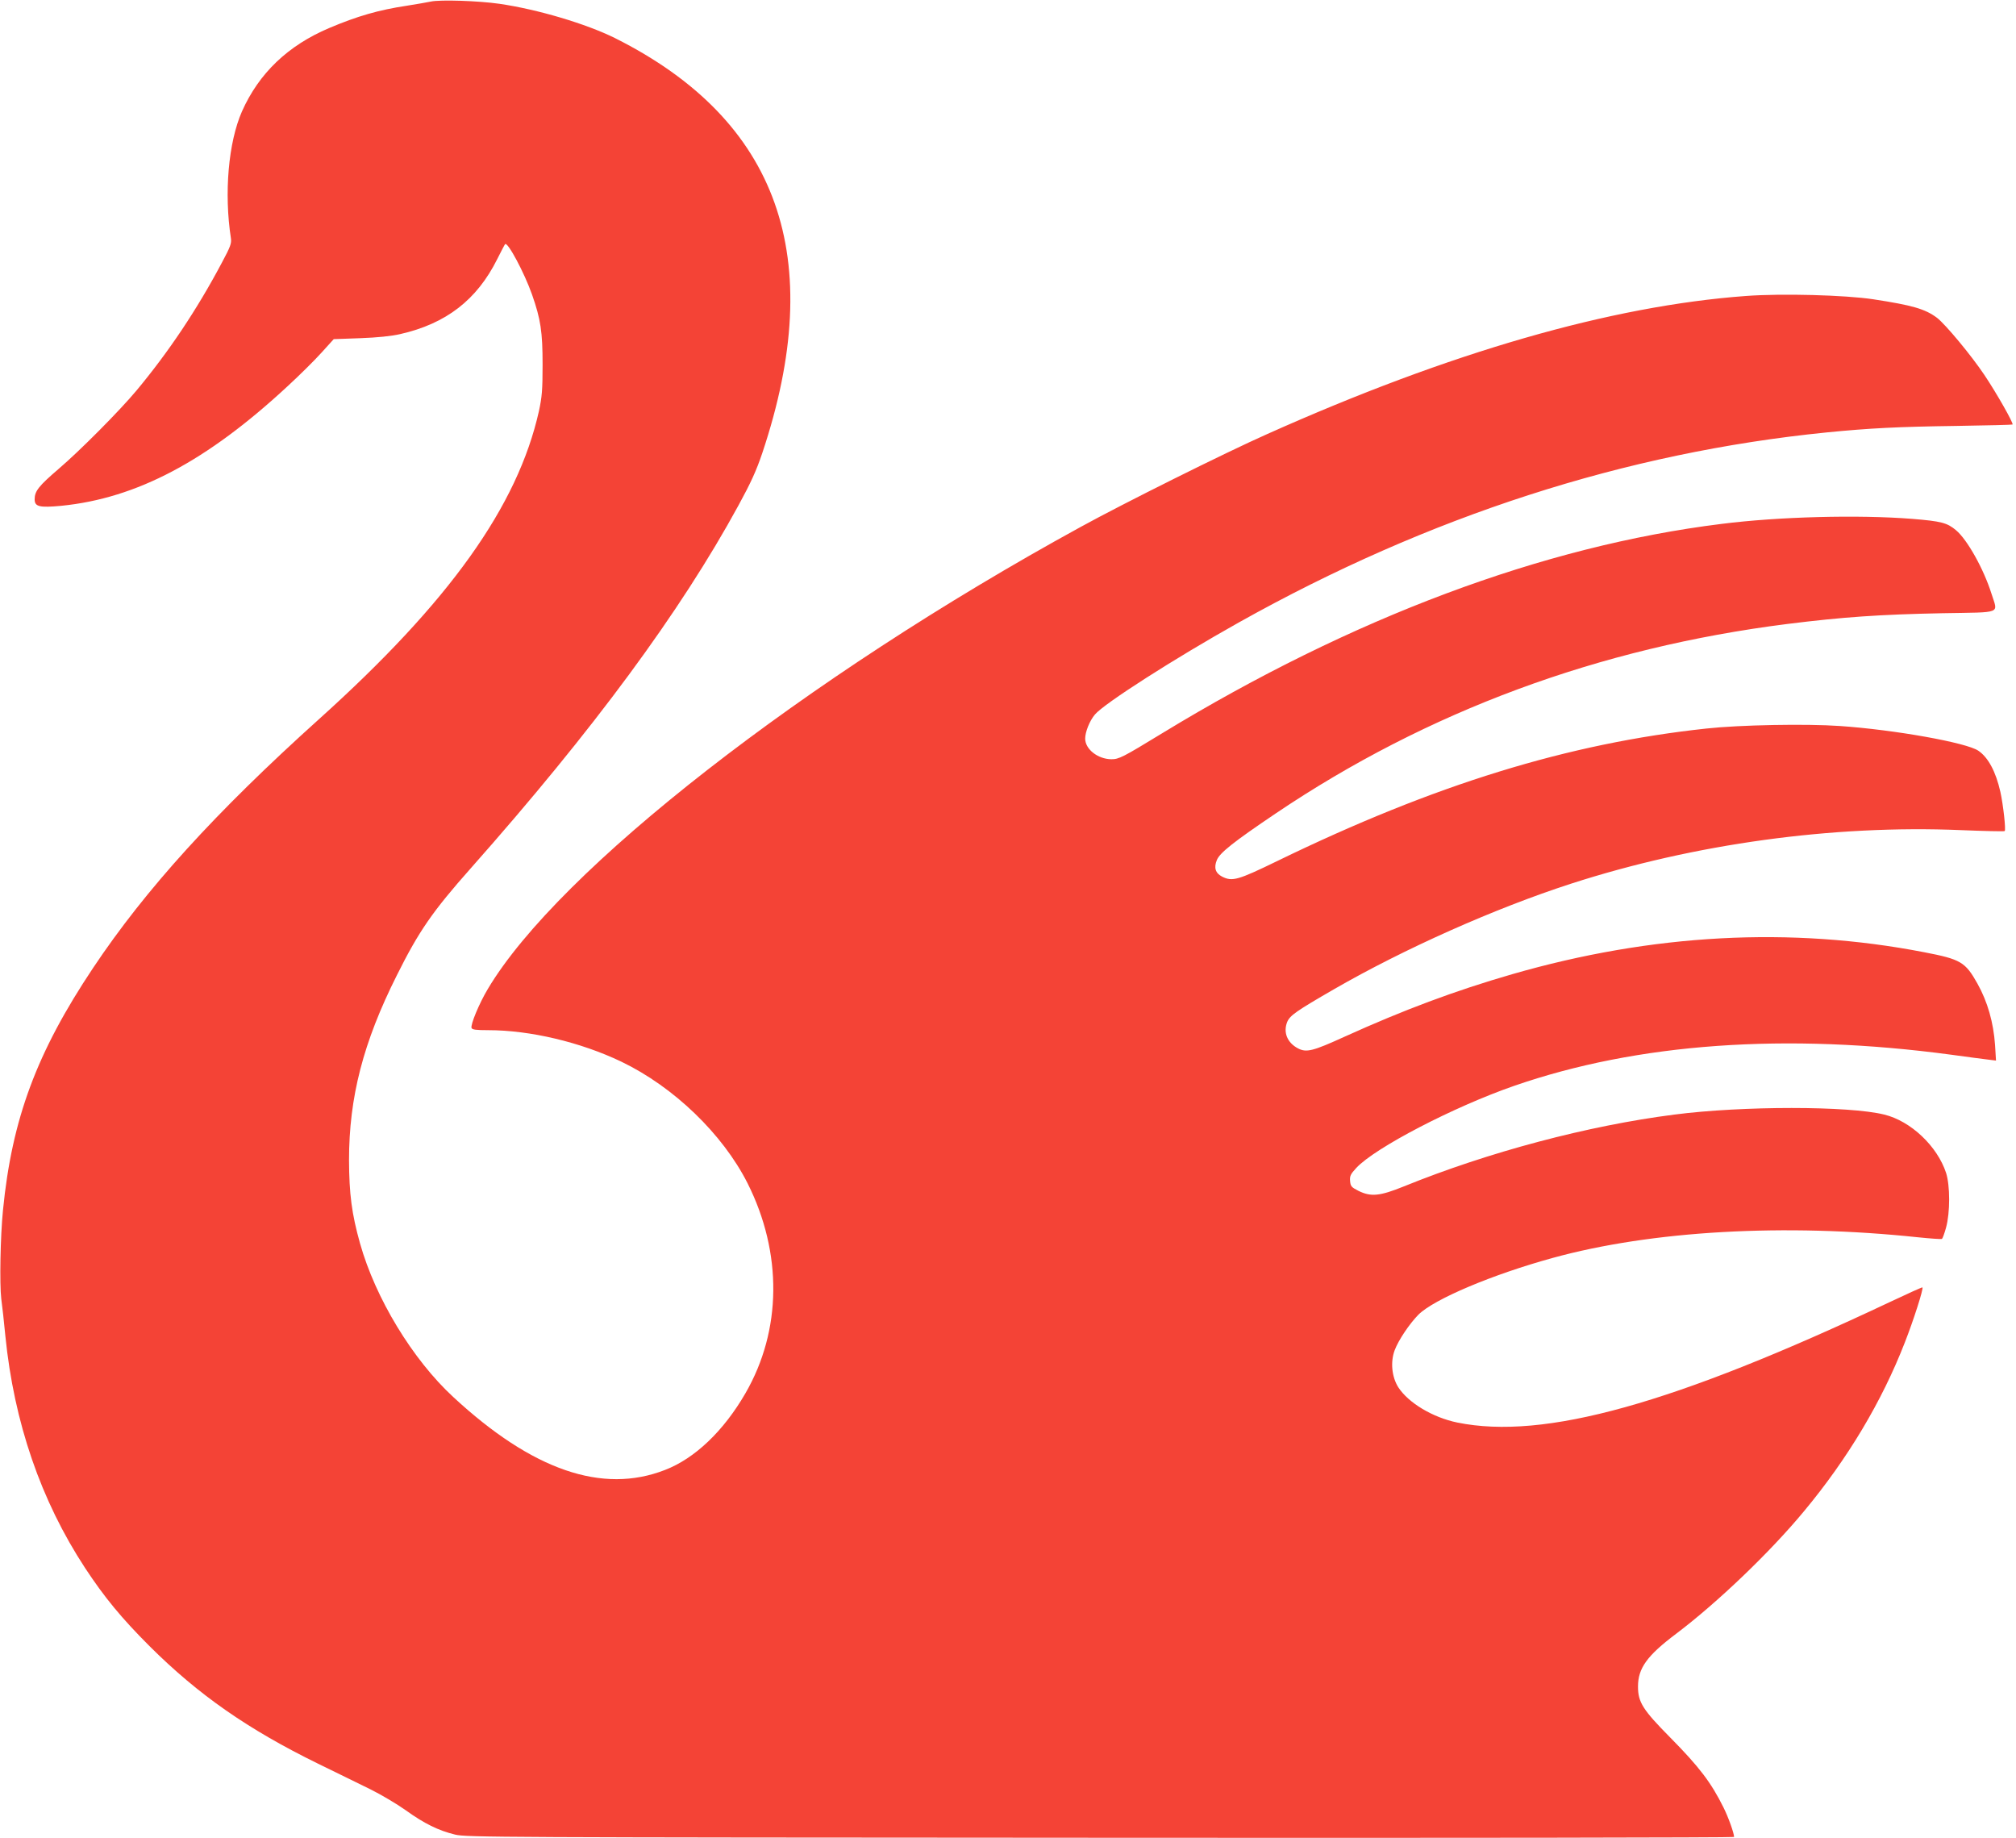 <?xml version="1.0" standalone="no"?>
<!DOCTYPE svg PUBLIC "-//W3C//DTD SVG 20010904//EN"
 "http://www.w3.org/TR/2001/REC-SVG-20010904/DTD/svg10.dtd">
<svg version="1.0" xmlns="http://www.w3.org/2000/svg"
 width="1280pt" height="1167pt" viewBox="0 0 1280 1167"
 preserveAspectRatio="xMidYMid meet">
<g transform="translate(0,1167) scale(0.1,-0.1)"
fill="#f44336" stroke="none">
<path d="M2735 11660 c-22 -5 -89 -16 -150 -26 -181 -27 -318 -67 -495 -142
-262 -111 -446 -287 -554 -530 -86 -196 -114 -518 -70 -804 5 -33 -3 -54 -57
-155 -158 -298 -338 -567 -543 -813 -108 -129 -357 -380 -494 -497 -127 -109
-152 -141 -152 -193 0 -47 31 -54 170 -41 478 48 923 283 1437 760 76 70 173
166 215 213 l77 85 168 6 c109 4 198 13 254 26 291 66 487 217 616 476 25 50
47 92 50 95 16 17 122 -181 171 -320 55 -157 67 -236 67 -445 0 -162 -4 -205
-23 -294 -135 -604 -568 -1211 -1396 -1956 -659 -593 -1102 -1081 -1435 -1580
-358 -536 -515 -958 -572 -1537 -17 -168 -22 -472 -11 -563 6 -44 18 -150 26
-236 55 -550 226 -1046 506 -1473 123 -187 232 -319 409 -496 311 -310 626
-529 1071 -747 118 -58 269 -131 335 -164 66 -33 166 -92 222 -132 117 -84
206 -128 313 -154 71 -17 265 -18 4098 -20 2212 -2 4022 1 4022 5 0 24 -36
125 -67 187 -78 157 -152 256 -339 445 -174 176 -204 224 -204 323 0 116 57
196 242 335 261 197 596 517 812 778 278 334 495 698 640 1071 55 140 120 343
112 350 -2 2 -95 -40 -207 -93 -1375 -649 -2196 -877 -2746 -765 -156 32 -311
125 -375 224 -41 65 -51 160 -23 235 25 66 94 168 151 226 100 99 470 255 852
360 629 173 1471 221 2321 131 79 -8 147 -13 151 -10 4 3 16 35 26 72 26 95
26 266 0 347 -56 170 -224 329 -392 370 -223 56 -903 56 -1334 0 -548 -70
-1180 -238 -1717 -456 -153 -62 -209 -67 -288 -28 -45 23 -50 29 -53 62 -3 32
3 44 39 83 118 128 620 389 1004 522 783 271 1724 338 2775 197 102 -14 207
-28 234 -31 l49 -6 -6 99 c-10 142 -47 274 -112 390 -77 137 -105 154 -339
199 -847 164 -1726 117 -2616 -140 -363 -105 -689 -227 -1062 -396 -204 -93
-243 -102 -296 -75 -69 36 -96 102 -69 169 18 41 58 69 297 207 446 257 1020
513 1505 670 782 253 1663 374 2475 340 148 -6 273 -9 278 -6 9 5 -9 166 -27
248 -29 129 -77 219 -140 262 -74 51 -530 133 -879 157 -213 15 -637 7 -847
-16 -877 -94 -1728 -356 -2725 -841 -251 -122 -286 -132 -351 -99 -42 22 -53
56 -33 105 19 46 104 114 374 296 963 649 2052 1052 3250 1203 353 44 583 60
983 68 388 7 352 -7 311 125 -49 155 -153 342 -225 402 -56 47 -93 57 -278 72
-342 27 -848 14 -1211 -32 -1131 -140 -2346 -595 -3551 -1329 -251 -153 -274
-165 -323 -165 -86 1 -166 64 -166 131 0 42 28 113 62 153 56 68 504 355 913
584 1207 676 2456 1079 3735 1207 272 27 456 36 820 41 195 3 356 7 358 9 8 7
-103 202 -179 315 -83 124 -246 320 -300 362 -76 57 -157 80 -405 118 -179 27
-579 38 -809 21 -857 -63 -1878 -357 -3040 -877 -266 -118 -916 -442 -1185
-590 -1751 -959 -3314 -2177 -3763 -2933 -54 -90 -111 -227 -103 -247 4 -11
29 -14 105 -14 266 0 587 -76 846 -200 333 -160 643 -459 801 -771 223 -443
218 -935 -13 -1334 -138 -239 -321 -414 -511 -487 -397 -155 -842 -2 -1344
463 -259 239 -494 627 -592 975 -53 189 -69 313 -70 529 0 399 90 748 304
1174 140 281 227 406 471 681 775 875 1329 1625 1698 2302 78 143 113 219 151
332 415 1240 105 2113 -935 2634 -183 91 -493 183 -735 218 -132 19 -376 27
-435 14z"/>
</g>
</svg>
